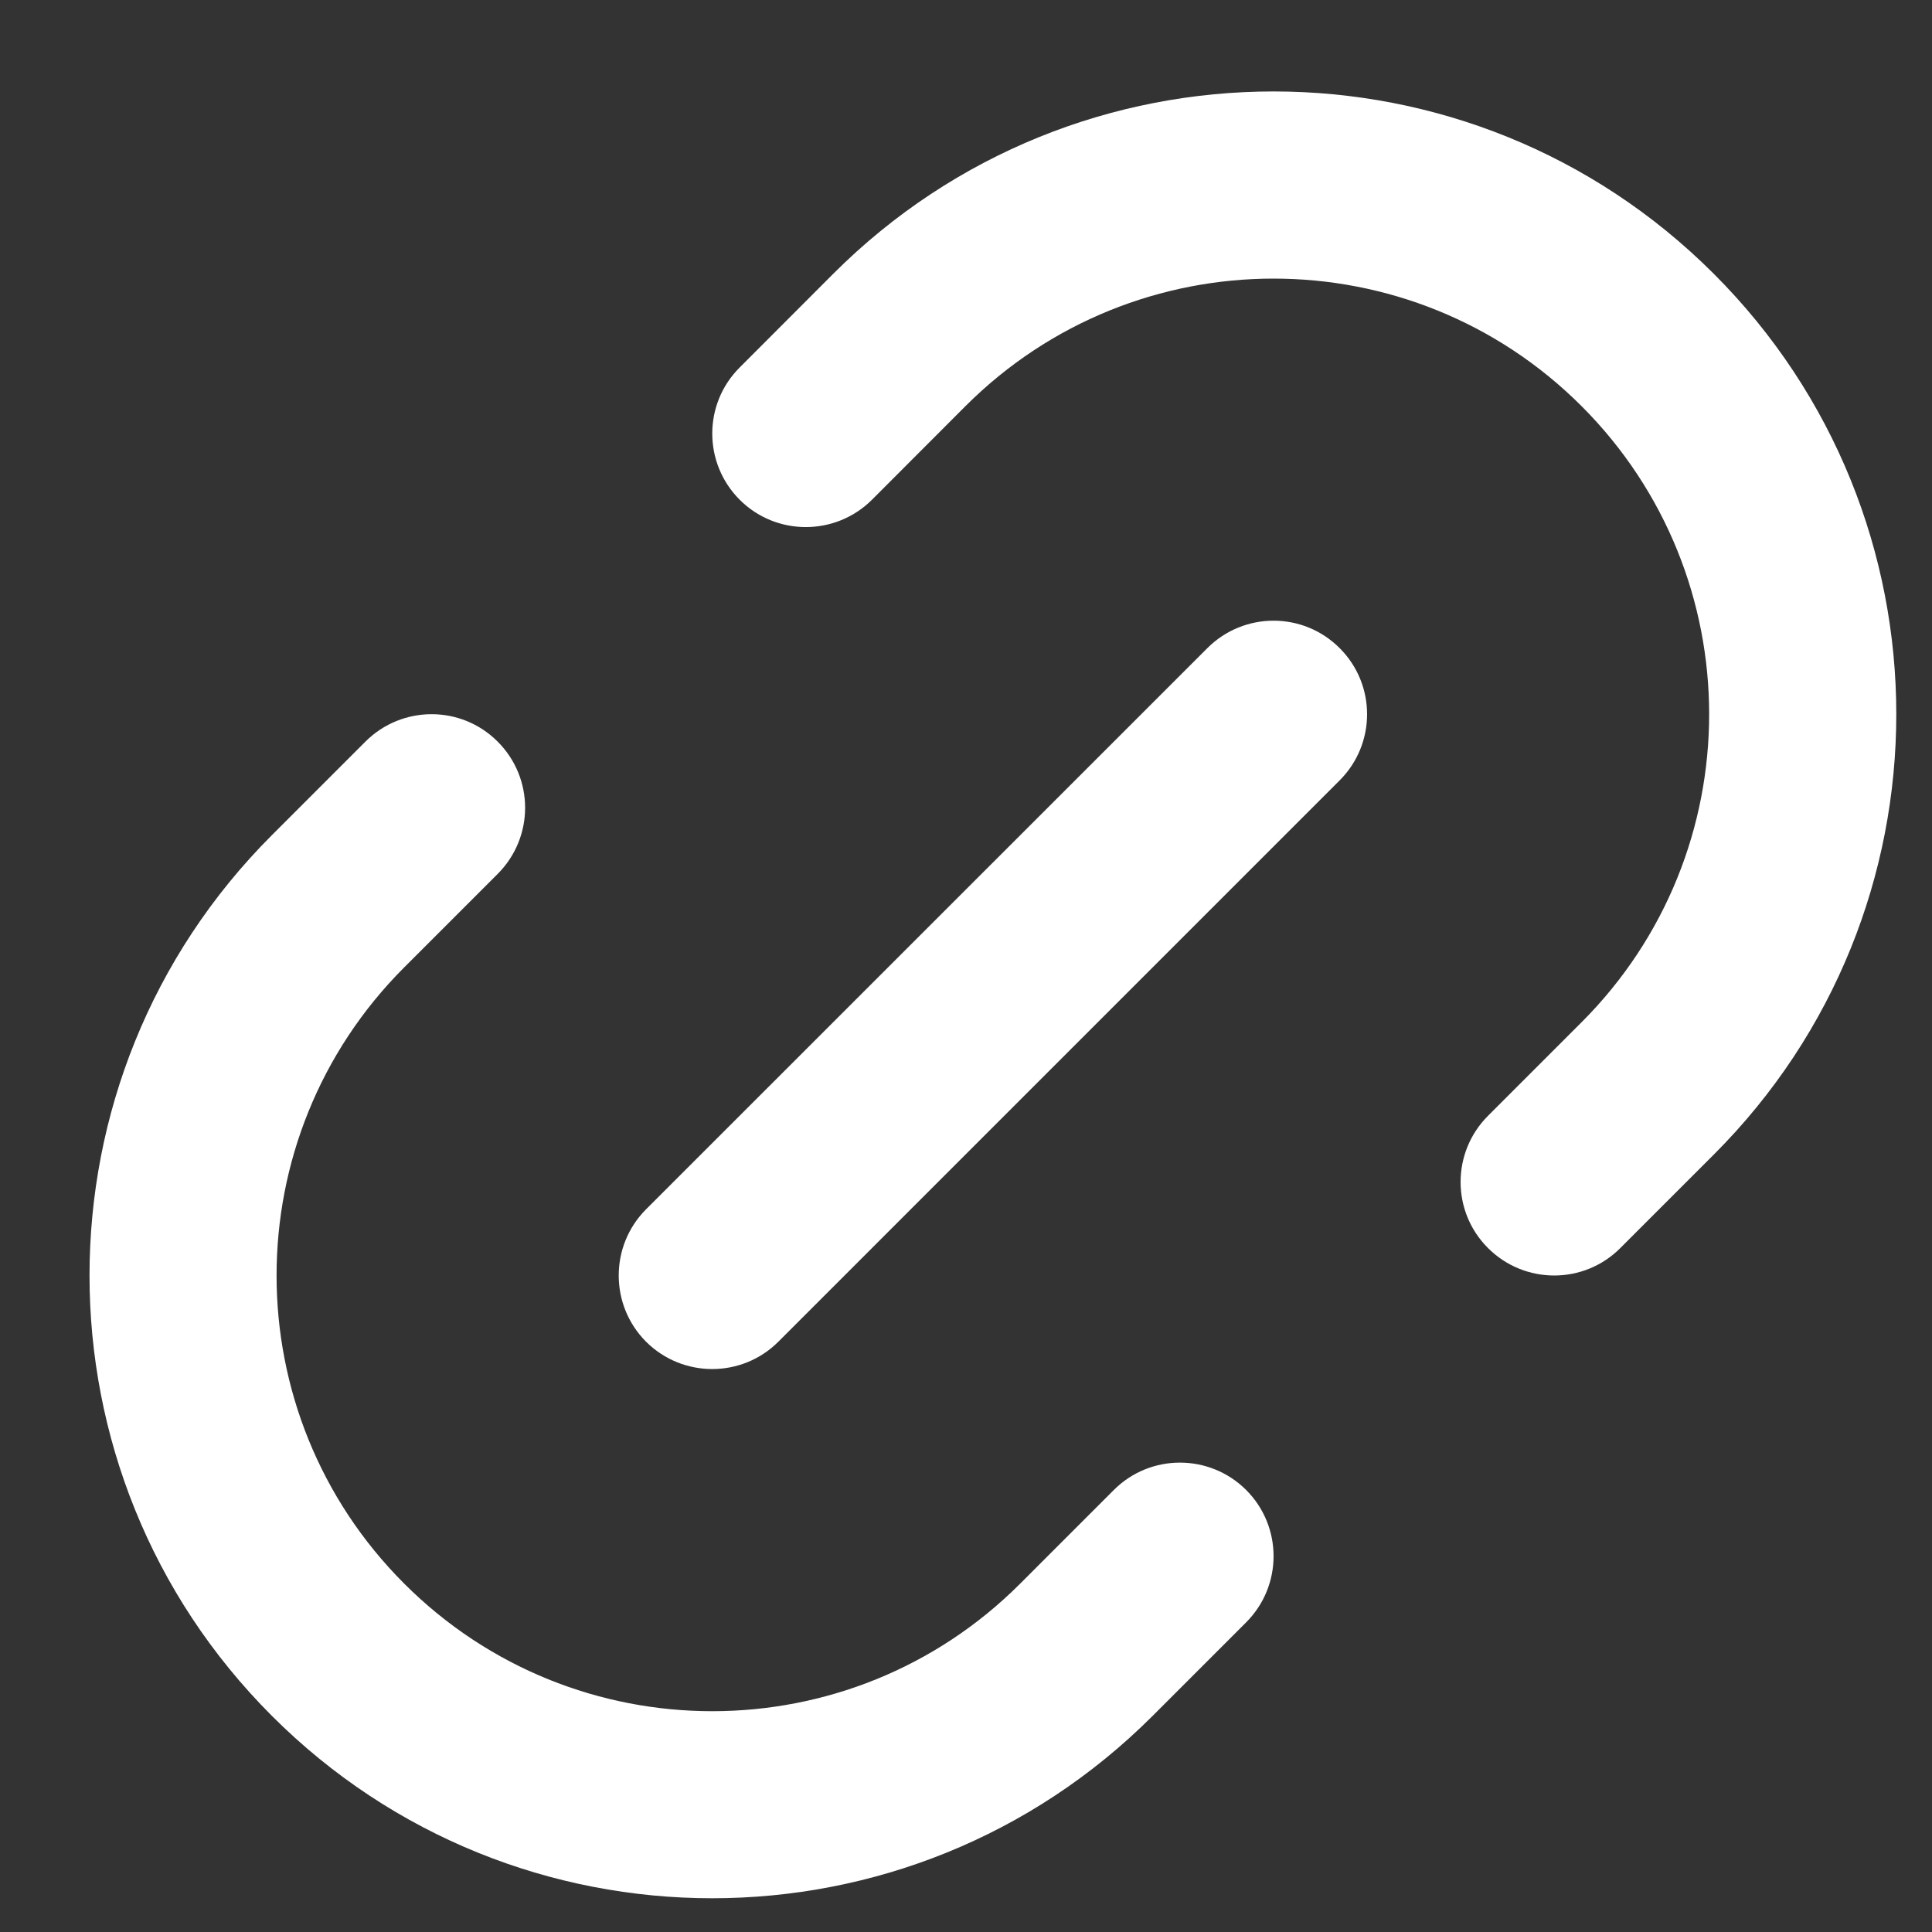 <?xml version="1.0" encoding="UTF-8" standalone="no"?><svg width='15' height='15' viewBox='0 0 15 15' fill='none' xmlns='http://www.w3.org/2000/svg'>
<rect x="0" y="0" width="15" height="15" fill="#333333" stroke="none"/>
<path fill-rule='evenodd' clip-rule='evenodd' d='M12.279 3.153C10.959 1.833 8.817 1.833 7.496 3.153L6.77 3.88C6.486 4.163 6.026 4.163 5.743 3.88C5.459 3.596 5.459 3.136 5.743 2.853L6.469 2.126C8.357 0.238 11.418 0.238 13.306 2.126C15.195 4.014 15.195 7.076 13.306 8.964L12.58 9.69C12.297 9.974 11.837 9.974 11.553 9.69C11.269 9.407 11.269 8.947 11.553 8.663L12.279 7.937C13.6 6.616 13.6 4.474 12.279 3.153ZM10.401 5.032C10.685 5.315 10.685 5.775 10.401 6.059L6.043 10.417C5.76 10.7 5.3 10.7 5.016 10.417C4.733 10.133 4.733 9.673 5.016 9.389L9.374 5.032C9.658 4.748 10.118 4.748 10.401 5.032ZM3.864 5.758C4.148 6.042 4.148 6.501 3.864 6.785L3.138 7.511C1.817 8.832 1.817 10.974 3.138 12.295C4.459 13.616 6.601 13.616 7.921 12.295L8.648 11.568C8.931 11.285 9.391 11.285 9.675 11.568C9.959 11.852 9.959 12.312 9.675 12.596L8.949 13.322C7.06 15.21 3.999 15.21 2.111 13.322C0.223 11.434 0.223 8.372 2.111 6.484L2.837 5.758C3.121 5.474 3.581 5.474 3.864 5.758Z' fill='white'/>
</svg>
